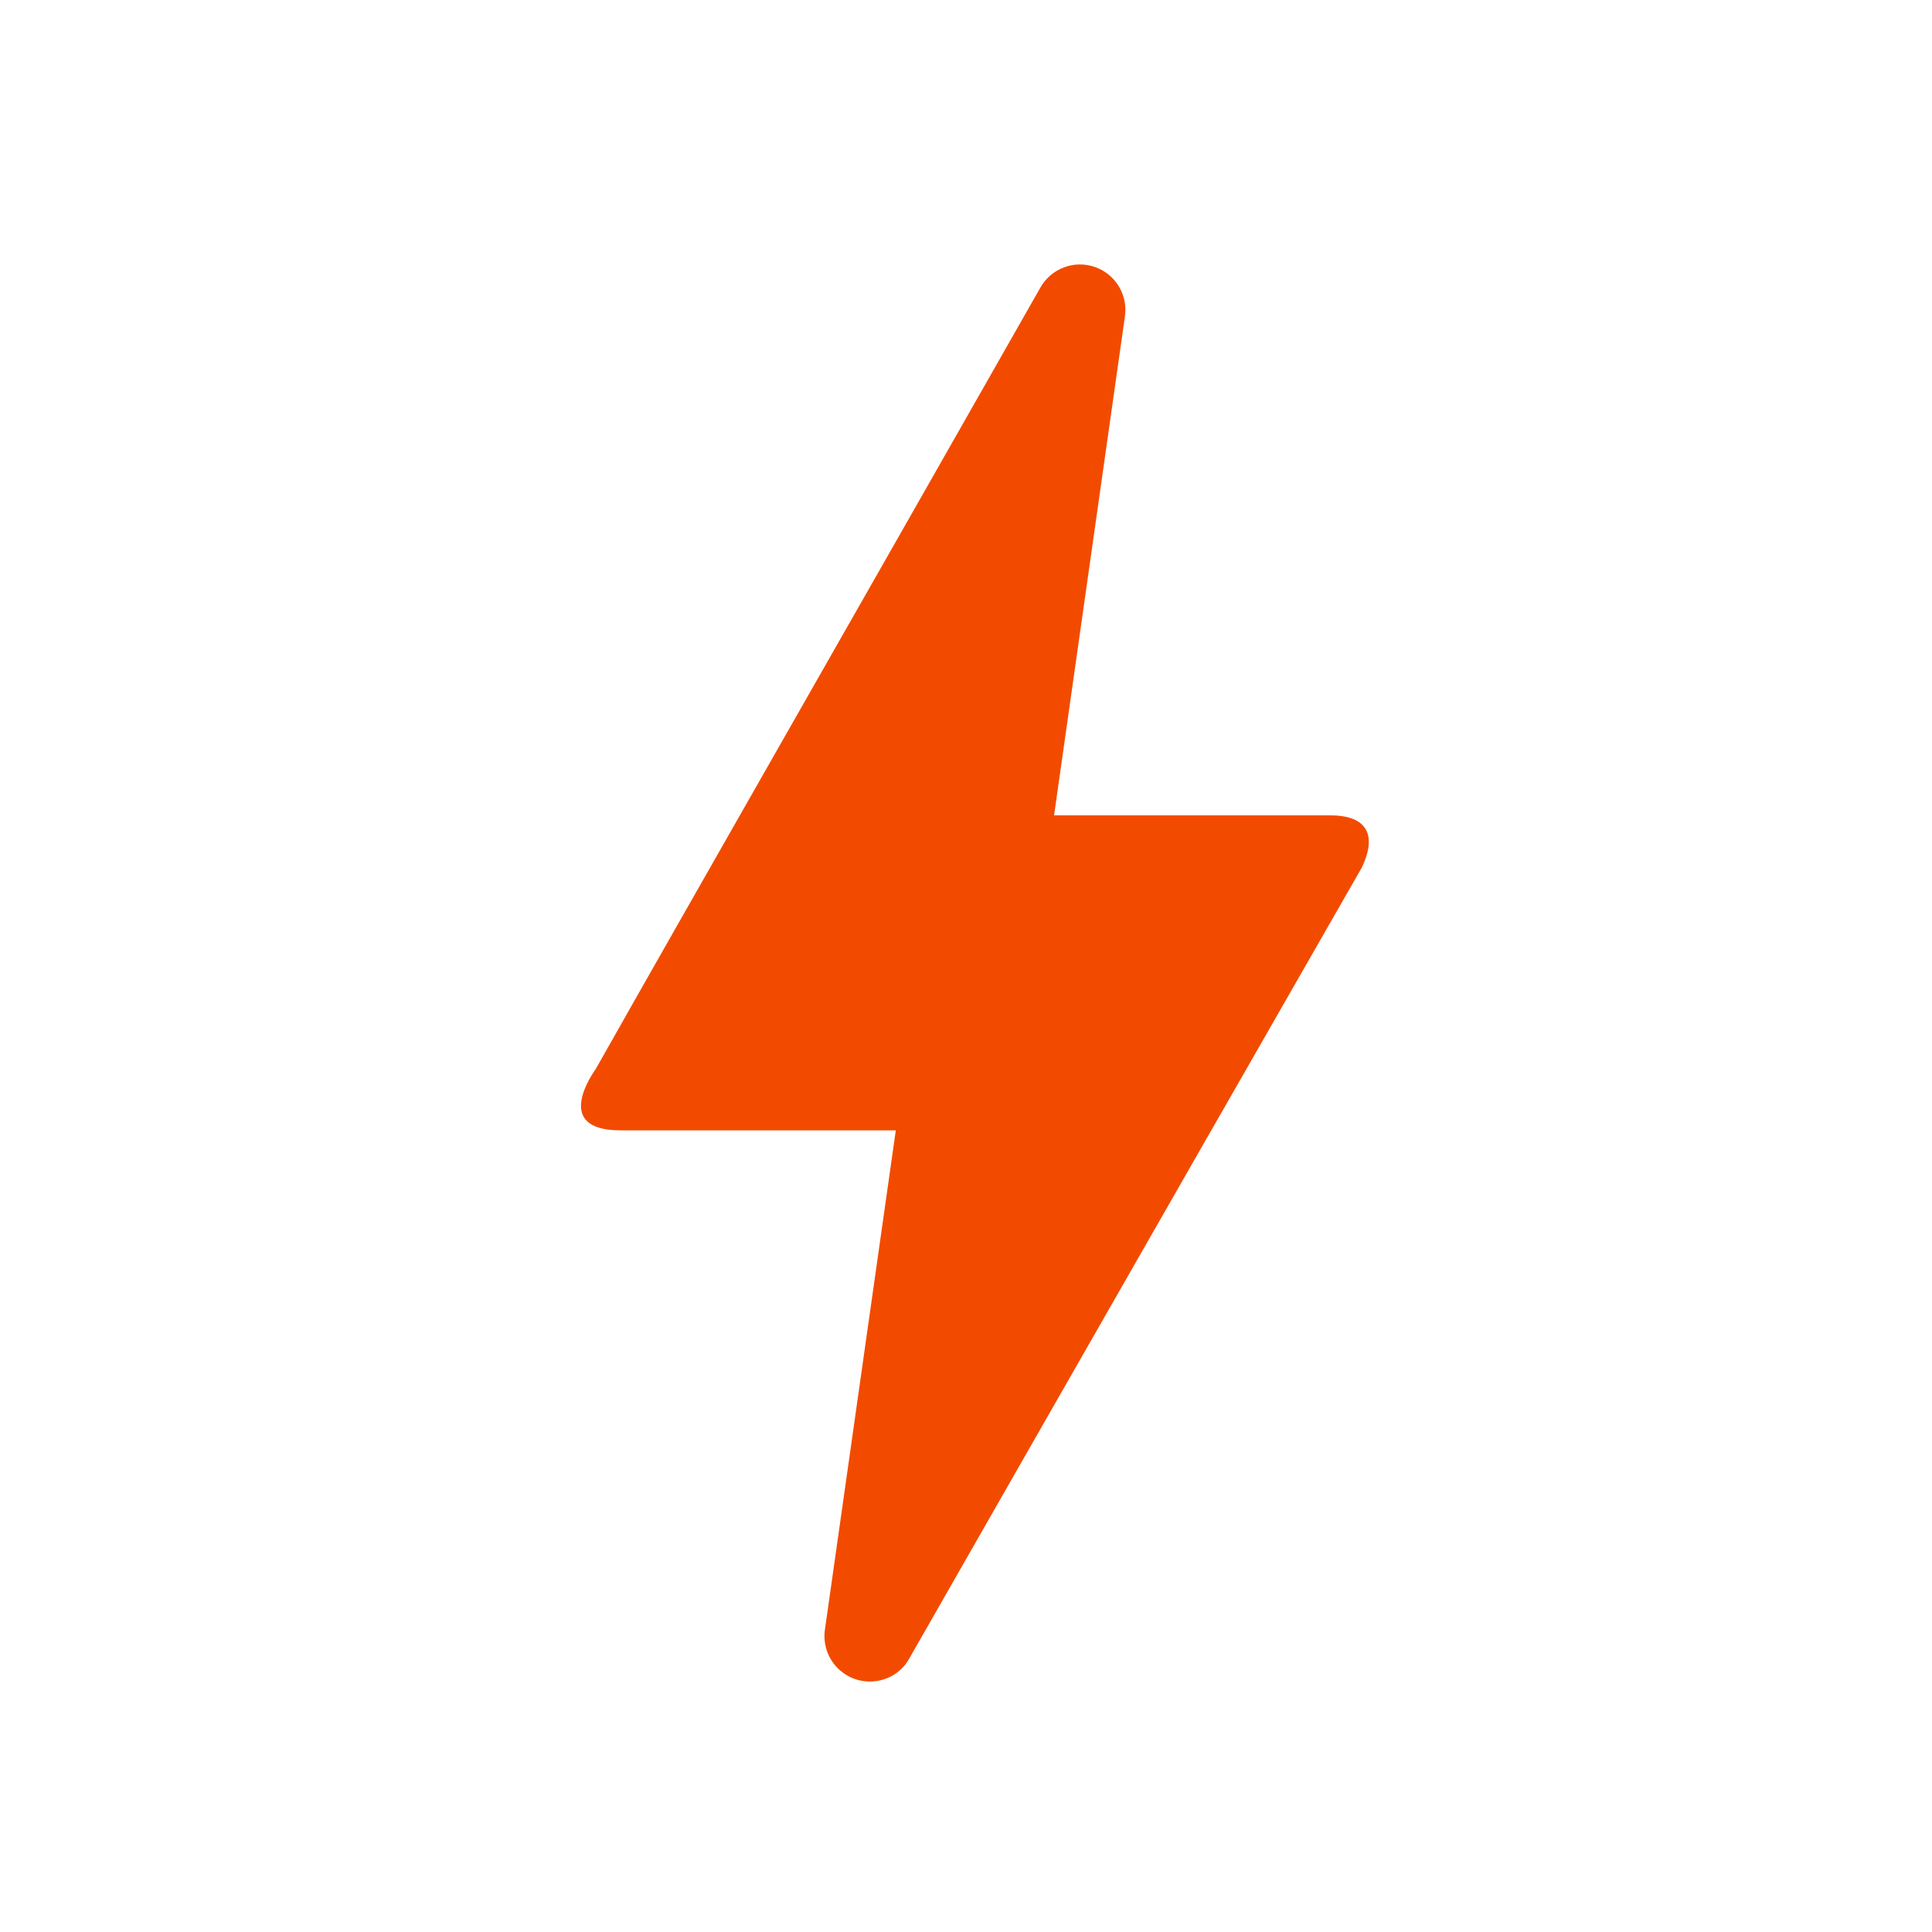 <svg width="51" height="51" viewBox="0 0 51 51" fill="none" xmlns="http://www.w3.org/2000/svg">
<path d="M22.961 44.388C22.234 44.388 21.672 43.743 21.776 43.016L23.647 29.838H16.372C14.543 29.838 15.686 28.279 15.728 28.216C18.347 23.581 22.275 16.722 27.472 7.576C27.612 7.336 27.831 7.152 28.091 7.056C28.351 6.959 28.637 6.956 28.9 7.047C29.162 7.137 29.385 7.316 29.53 7.553C29.676 7.79 29.734 8.07 29.696 8.345L27.825 21.523H35.121C35.952 21.523 36.41 21.918 35.952 22.895C29.114 34.826 25.144 41.789 24 43.785C23.793 44.159 23.398 44.388 22.961 44.388Z" fill="#F24B00"/>
</svg>
